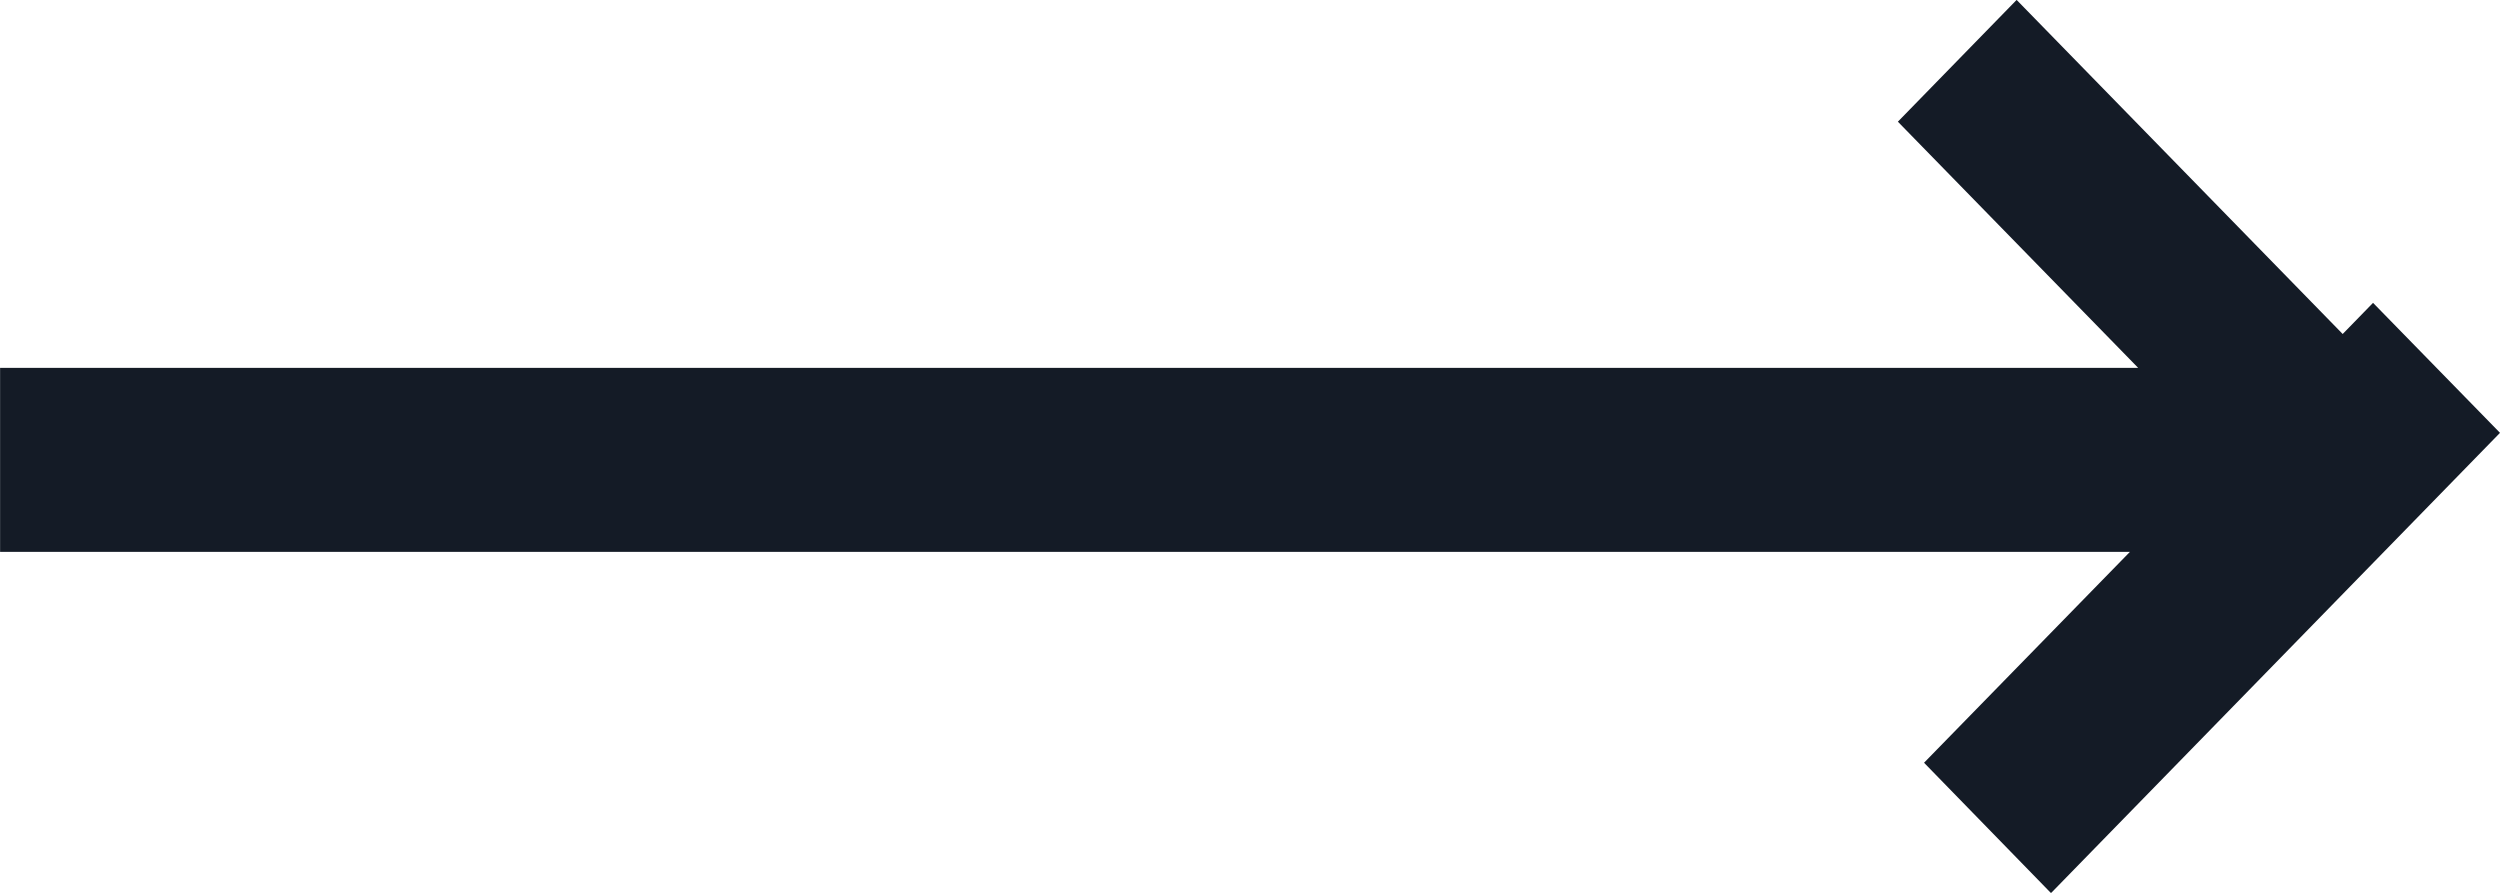 <?xml version="1.0" encoding="UTF-8"?> <svg xmlns="http://www.w3.org/2000/svg" width="28.001" height="10" viewBox="0 0 28.001 10"> <path id="next_" data-name="next " d="M1087.549,128.54l2.306-2.362H1066v-2.061h23.947l-2.691-2.757,1.33-1.364,3.652,3.742.34-.349,1.422,1.456L1088.971,130Z" transform="translate(-1065.999 -119.997)" fill="#141b26"></path> </svg> 